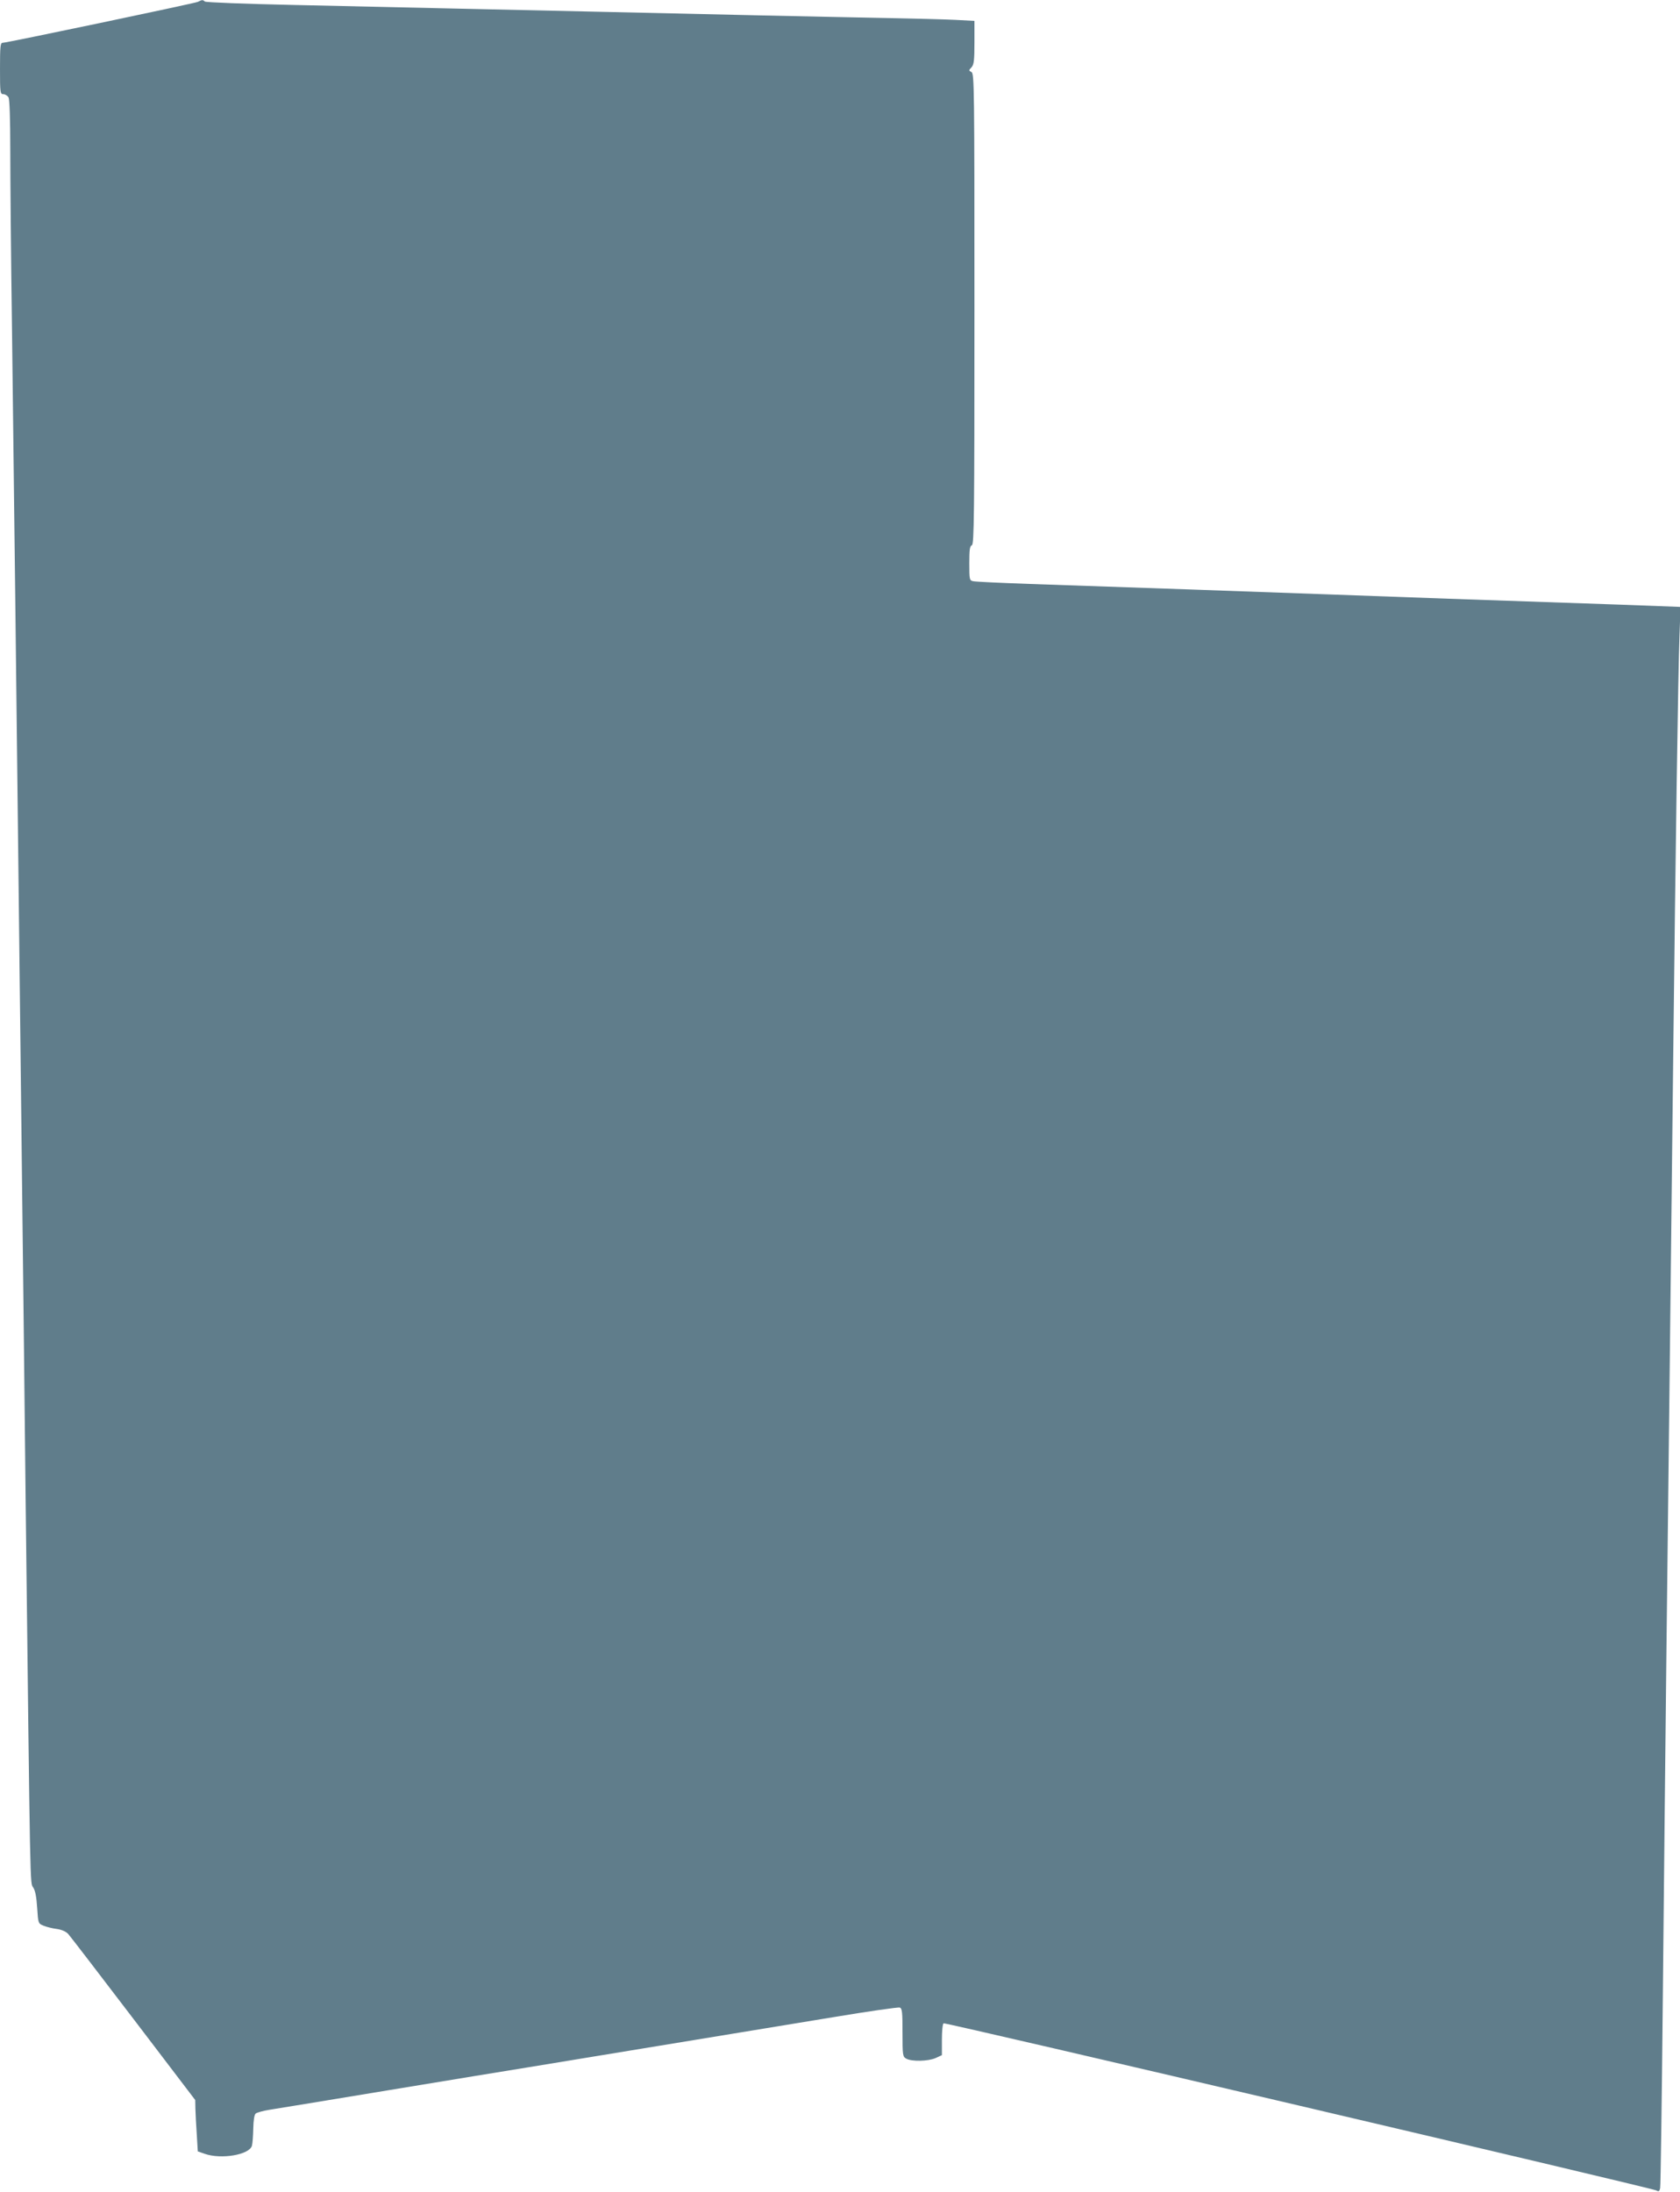 <?xml version="1.0" standalone="no"?>
<!DOCTYPE svg PUBLIC "-//W3C//DTD SVG 20010904//EN"
 "http://www.w3.org/TR/2001/REC-SVG-20010904/DTD/svg10.dtd">
<svg version="1.0" xmlns="http://www.w3.org/2000/svg"
 width="981pt" height="1280pt" viewBox="0 0 981 1280"
 preserveAspectRatio="xMidYMid meet">
<g transform="translate(0,1280) scale(0.1,-0.1)"
fill="#607d8b" stroke="none">
<path d="M1155 12789 c-21 -9 -1115 -239 -1140 -239 -13 0 -15 -24 -15 -150 0
-142 1 -150 20 -150 10 0 24 -9 30 -19 6 -12 10 -127 10 -303 0 -156 4 -625
10 -1043 5 -418 14 -1163 20 -1655 13 -1105 27 -2353 40 -3445 5 -456 15
-1253 20 -1770 27 -2298 25 -2208 44 -2237 12 -18 19 -56 23 -118 6 -92 6 -92
37 -105 17 -7 52 -16 77 -19 29 -4 54 -15 67 -29 11 -12 182 -235 381 -496
l361 -474 1 -51 c1 -28 4 -96 8 -150 l6 -99 40 -14 c97 -34 261 -6 276 47 4
14 7 59 8 101 1 49 6 80 14 87 7 6 43 16 80 22 37 6 352 57 700 115 347 57
715 118 817 134 229 38 1277 210 1777 292 204 34 378 59 387 56 14 -5 16 -28
16 -146 0 -135 1 -141 23 -153 32 -17 126 -15 170 4 l37 17 0 90 c0 49 4 93
10 96 10 6 4133 -961 4162 -976 14 -8 18 -5 22 13 3 13 10 527 16 1143 6 616
15 1482 20 1925 11 917 25 2164 40 3510 14 1249 29 2279 37 2486 l6 170 -349
13 c-648 22 -1447 50 -1734 61 -304 11 -1205 43 -1715 60 -170 6 -320 13 -332
16 -22 4 -23 9 -23 105 0 79 3 101 15 105 13 5 15 168 15 1380 0 1291 -1 1374
-17 1383 -17 9 -17 10 0 28 14 16 17 40 17 145 l0 126 -112 6 c-62 3 -248 8
-413 11 -165 3 -489 10 -720 15 -231 5 -631 14 -890 20 -258 6 -663 15 -900
20 -236 5 -659 15 -940 21 -280 6 -514 15 -519 20 -12 11 -15 11 -41 -2z"/>
</g>
</svg>
